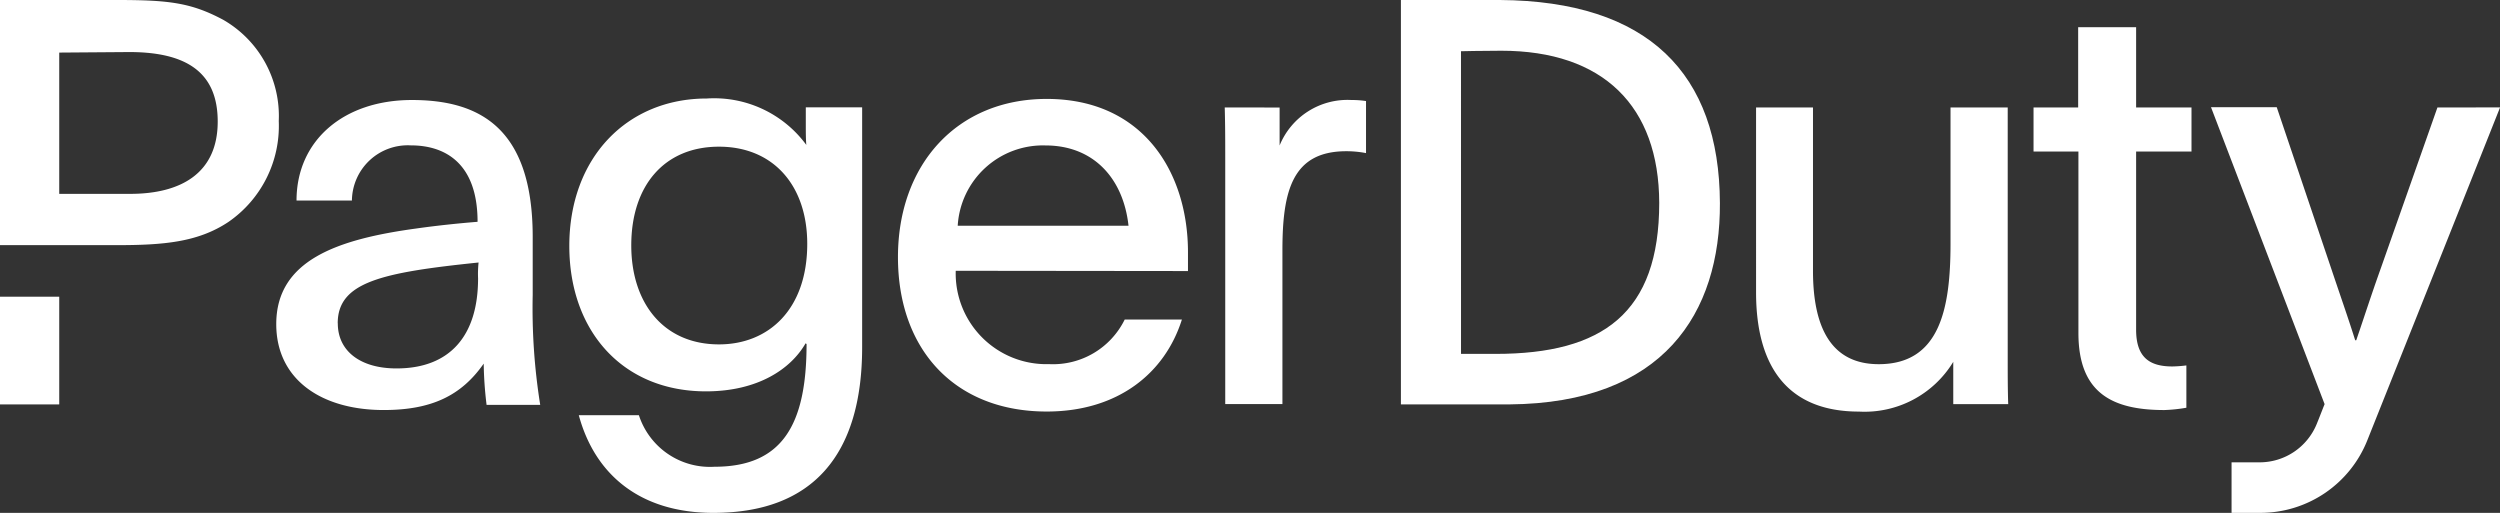 <svg xmlns="http://www.w3.org/2000/svg" width="133.113" height="27.308" viewBox="0 0 133.113 27.308"><rect x="0" y="0" width="133.113" height="27.308" fill="#333333" stroke="none"/><rect width="3.154" height="5.735" transform="translate(0 15.798)" fill="#fff"/><path d="M11.879,1.051C10.186.15,9.012,0,6.24,0H0V13.053H6.213c2.471,0,4.315-.15,5.94-1.229a6.211,6.211,0,0,0,2.69-5.38A5.908,5.908,0,0,0,11.879,1.051ZM6.936,10.322H3.154V2.8l3.564-.027c3.25-.041,4.874,1.106,4.874,3.7C11.592,9.257,9.585,10.322,6.936,10.322Z" transform="translate(0 0)" fill="#fff"/><g transform="translate(14.705 0)"><path d="M874.257,41.814l-3,8.52c-.546,1.529-.819,2.4-1.324,3.878h-.055c-.4-1.27-.765-2.294-1.27-3.8L865.7,41.8h-3.5l6.049,15.811c-.137.341-.273.7-.423,1.065a3.285,3.285,0,0,1-3.031,2.034h-1.5V63.4h1.543a6.127,6.127,0,0,0,5.68-3.85c1.925-4.82,5.2-13.026,7.073-17.737Z" transform="translate(-759.18 -36.093)" fill="#fff"/><path d="M237.593,51.644c0,5.721-2.622,8.821-7.919,8.821-3.946,0-6.322-2.075-7.168-5.2h3.2a3.978,3.978,0,0,0,4.028,2.744c3.618,0,4.9-2.253,4.9-6.54-.027,0-.027-.027-.055-.027-.778,1.352-2.526,2.553-5.3,2.553-4.451,0-7.278-3.222-7.278-7.742,0-4.7,3.072-7.851,7.319-7.851a6.088,6.088,0,0,1,5.3,2.471c-.027-.328-.027-.655-.027-1v-1h3ZM225.3,46.224c0,3.072,1.72,5.27,4.67,5.27,2.649,0,4.7-1.871,4.7-5.352,0-3.1-1.8-5.175-4.7-5.175s-4.67,2.062-4.67,5.257Z" transform="translate(-206.393 -33.157)" fill="#fff"/><path d="M353.272,47.748a4.829,4.829,0,0,0,4.97,4.97,4.252,4.252,0,0,0,4.028-2.376h3.045c-.9,2.854-3.4,4.9-7.2,4.9-4.874,0-7.919-3.277-7.919-8.22s3.154-8.425,7.919-8.425c5.148,0,7.523,3.919,7.523,8.165v1Zm9.2-2.4c-.273-2.5-1.843-4.274-4.424-4.274a4.546,4.546,0,0,0-4.67,4.274Z" transform="translate(-317.089 -33.33)" fill="#fff"/><path d="M480.522,39.4v2.021A3.9,3.9,0,0,1,484.345,39a4.974,4.974,0,0,1,.778.055v2.772a5.477,5.477,0,0,0-1.051-.1c-2.867,0-3.4,2.1-3.4,5.27v8.192h-3.045V42.222c0-1,0-1.871-.027-2.826Z" transform="translate(-427.094 -33.675)" fill="#fff"/><path d="M695.3,55.445a5.523,5.523,0,0,1-5.025,2.649c-3.673,0-5.475-2.253-5.475-6.349V41.9h3.031v8.7c0,3.1,1.024,4.97,3.5,4.97,3.25,0,3.823-2.949,3.823-6.417V41.9h3.045V55.322c0,.819,0,1.6.027,2.376H695.3Z" transform="translate(-606.003 -36.179)" fill="#fff"/><path d="M798.462,14.874h2.949v2.348h-2.949v9.49c0,1.5.751,1.953,1.925,1.953a6.945,6.945,0,0,0,.751-.055v2.253a8.347,8.347,0,0,1-1.174.123c-2.8,0-4.574-.928-4.574-4.1V17.222H793V14.874h2.376V10.6h3.086Z" transform="translate(-699.429 -9.153)" fill="#fff"/><path d="M546.3,0h5.27c7.892.055,11.688,3.905,11.715,10.814.027,5.885-3.018,10.65-11.2,10.718H546.3Zm3.2,18.843h1.843c5.721,0,8.711-2.185,8.711-8.042-.014-5.148-2.977-8.1-8.411-8.1-1.051,0-2.144.027-2.144.027Z" transform="translate(-486.413)" fill="#fff"/><path d="M118.9,55.207a19.957,19.957,0,0,1-.15-2.171c-1.2,1.72-2.8,2.471-5.325,2.471-3.318,0-5.721-1.625-5.721-4.574,0-3.4,3.25-4.519,7.469-5.093,1.051-.15,2.226-.273,3.25-.355,0-3.127-1.734-4.069-3.55-4.069a2.974,2.974,0,0,0-3.14,2.936h-2.949c0-3.209,2.526-5.352,6.144-5.352s6.431,1.5,6.431,7.291v3.072a32.6,32.6,0,0,0,.4,5.871H118.9Zm-7.919-4.315c0,1.475,1.2,2.4,3.127,2.4,2.826,0,4.342-1.72,4.342-4.793a5.847,5.847,0,0,1,.027-.847c-5.148.533-7.5,1.038-7.5,3.236Z" transform="translate(-107.7 -33.675)" fill="#fff"/></g></svg>
